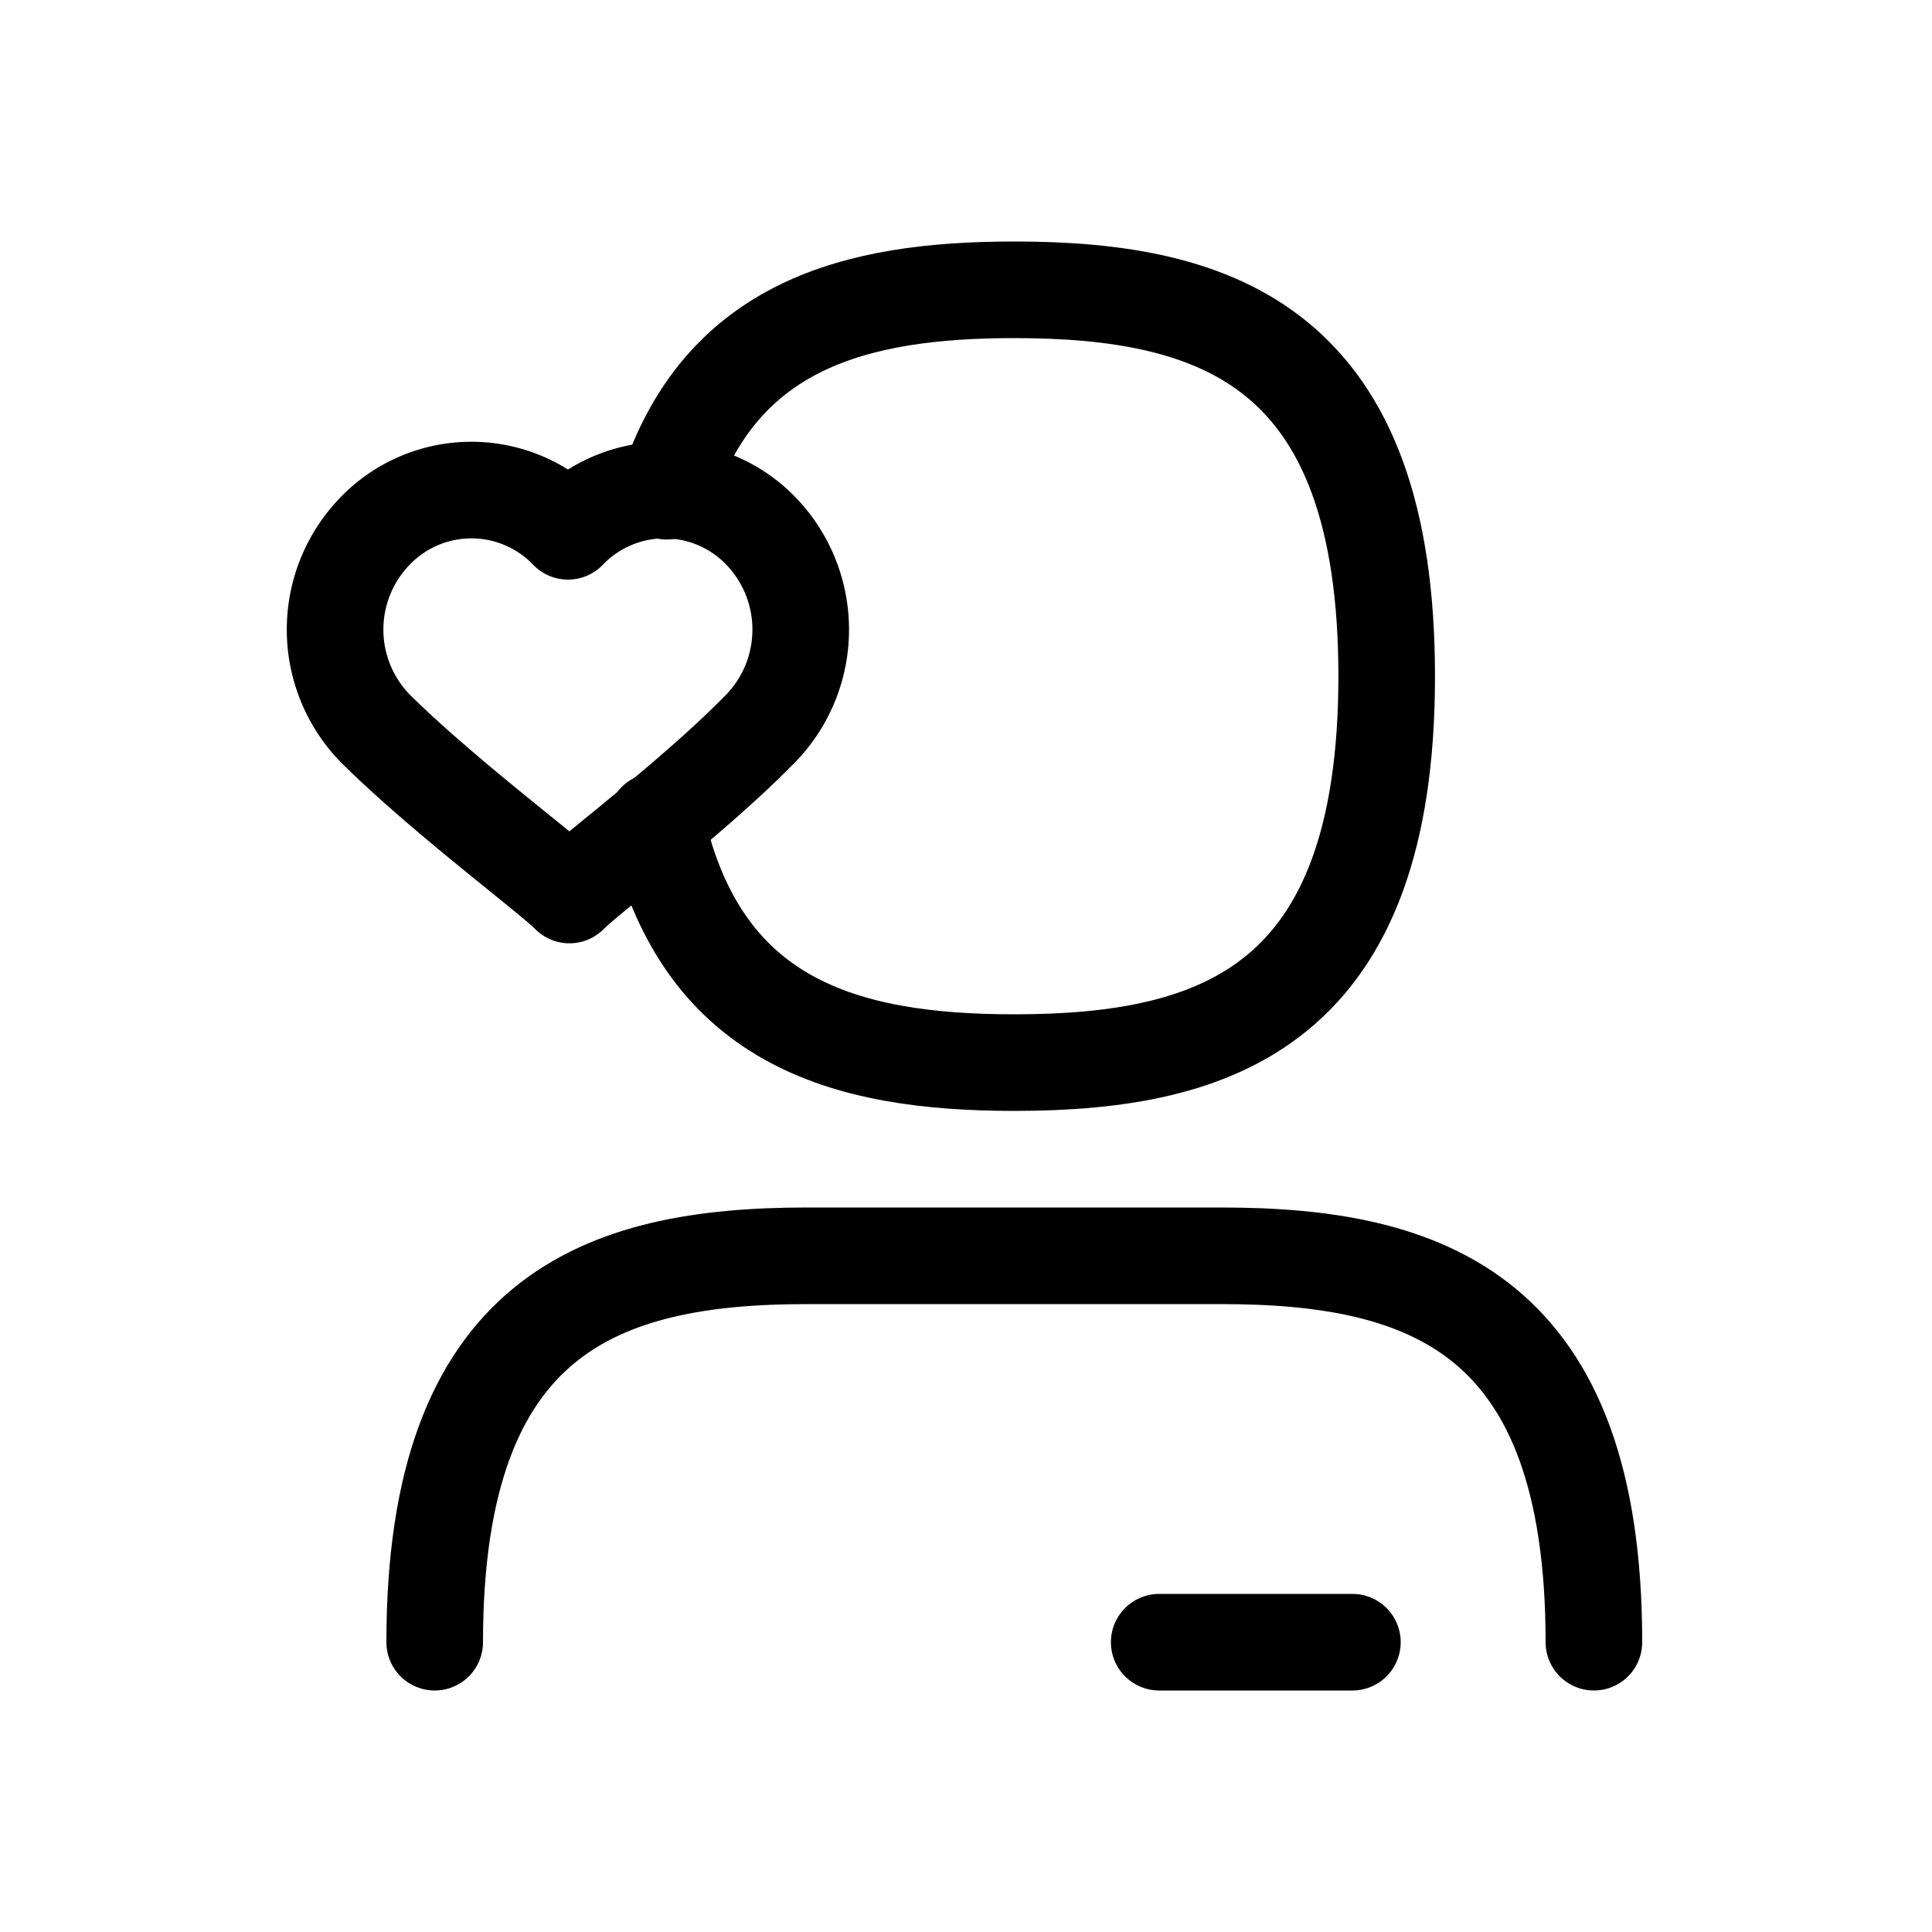 <svg xmlns="http://www.w3.org/2000/svg" viewBox="0 0 40 40">
  <title>account-sponsorship</title>
  <g>
    <path d="M11.79,18.53c.38-.39,2.53-2,3.88-3.37A2.94,2.94,0,0,0,15.76,11a2.77,2.77,0,0,0-4,0,2.77,2.77,0,0,0-4,0,2.93,2.93,0,0,0,.09,4.16C9.26,16.54,11.41,18.14,11.79,18.53Z" fill="none" stroke="#000" stroke-linecap="round" stroke-linejoin="round" stroke-width="2"/>
    <path d="M13.8,10.17C14.91,6.72,17.72,6,21,6c4.26,0,7.71,1.21,7.71,8S25.26,22,21,22c-3.53,0-6.51-.84-7.42-5" fill="none" stroke="#000" stroke-linecap="round" stroke-miterlimit="10" stroke-width="2"/>
    <path d="M33,34c0-6.8-3.45-8-7.71-8H16.71C12.45,26,9,27.2,9,34" fill="none" stroke="#000" stroke-linecap="round" stroke-miterlimit="10" stroke-width="2"/>
    <line x1="28" y1="34" x2="24" y2="34" fill="none" stroke="#000" stroke-linecap="round" stroke-miterlimit="10" stroke-width="2"/>
  </g>
</svg>
